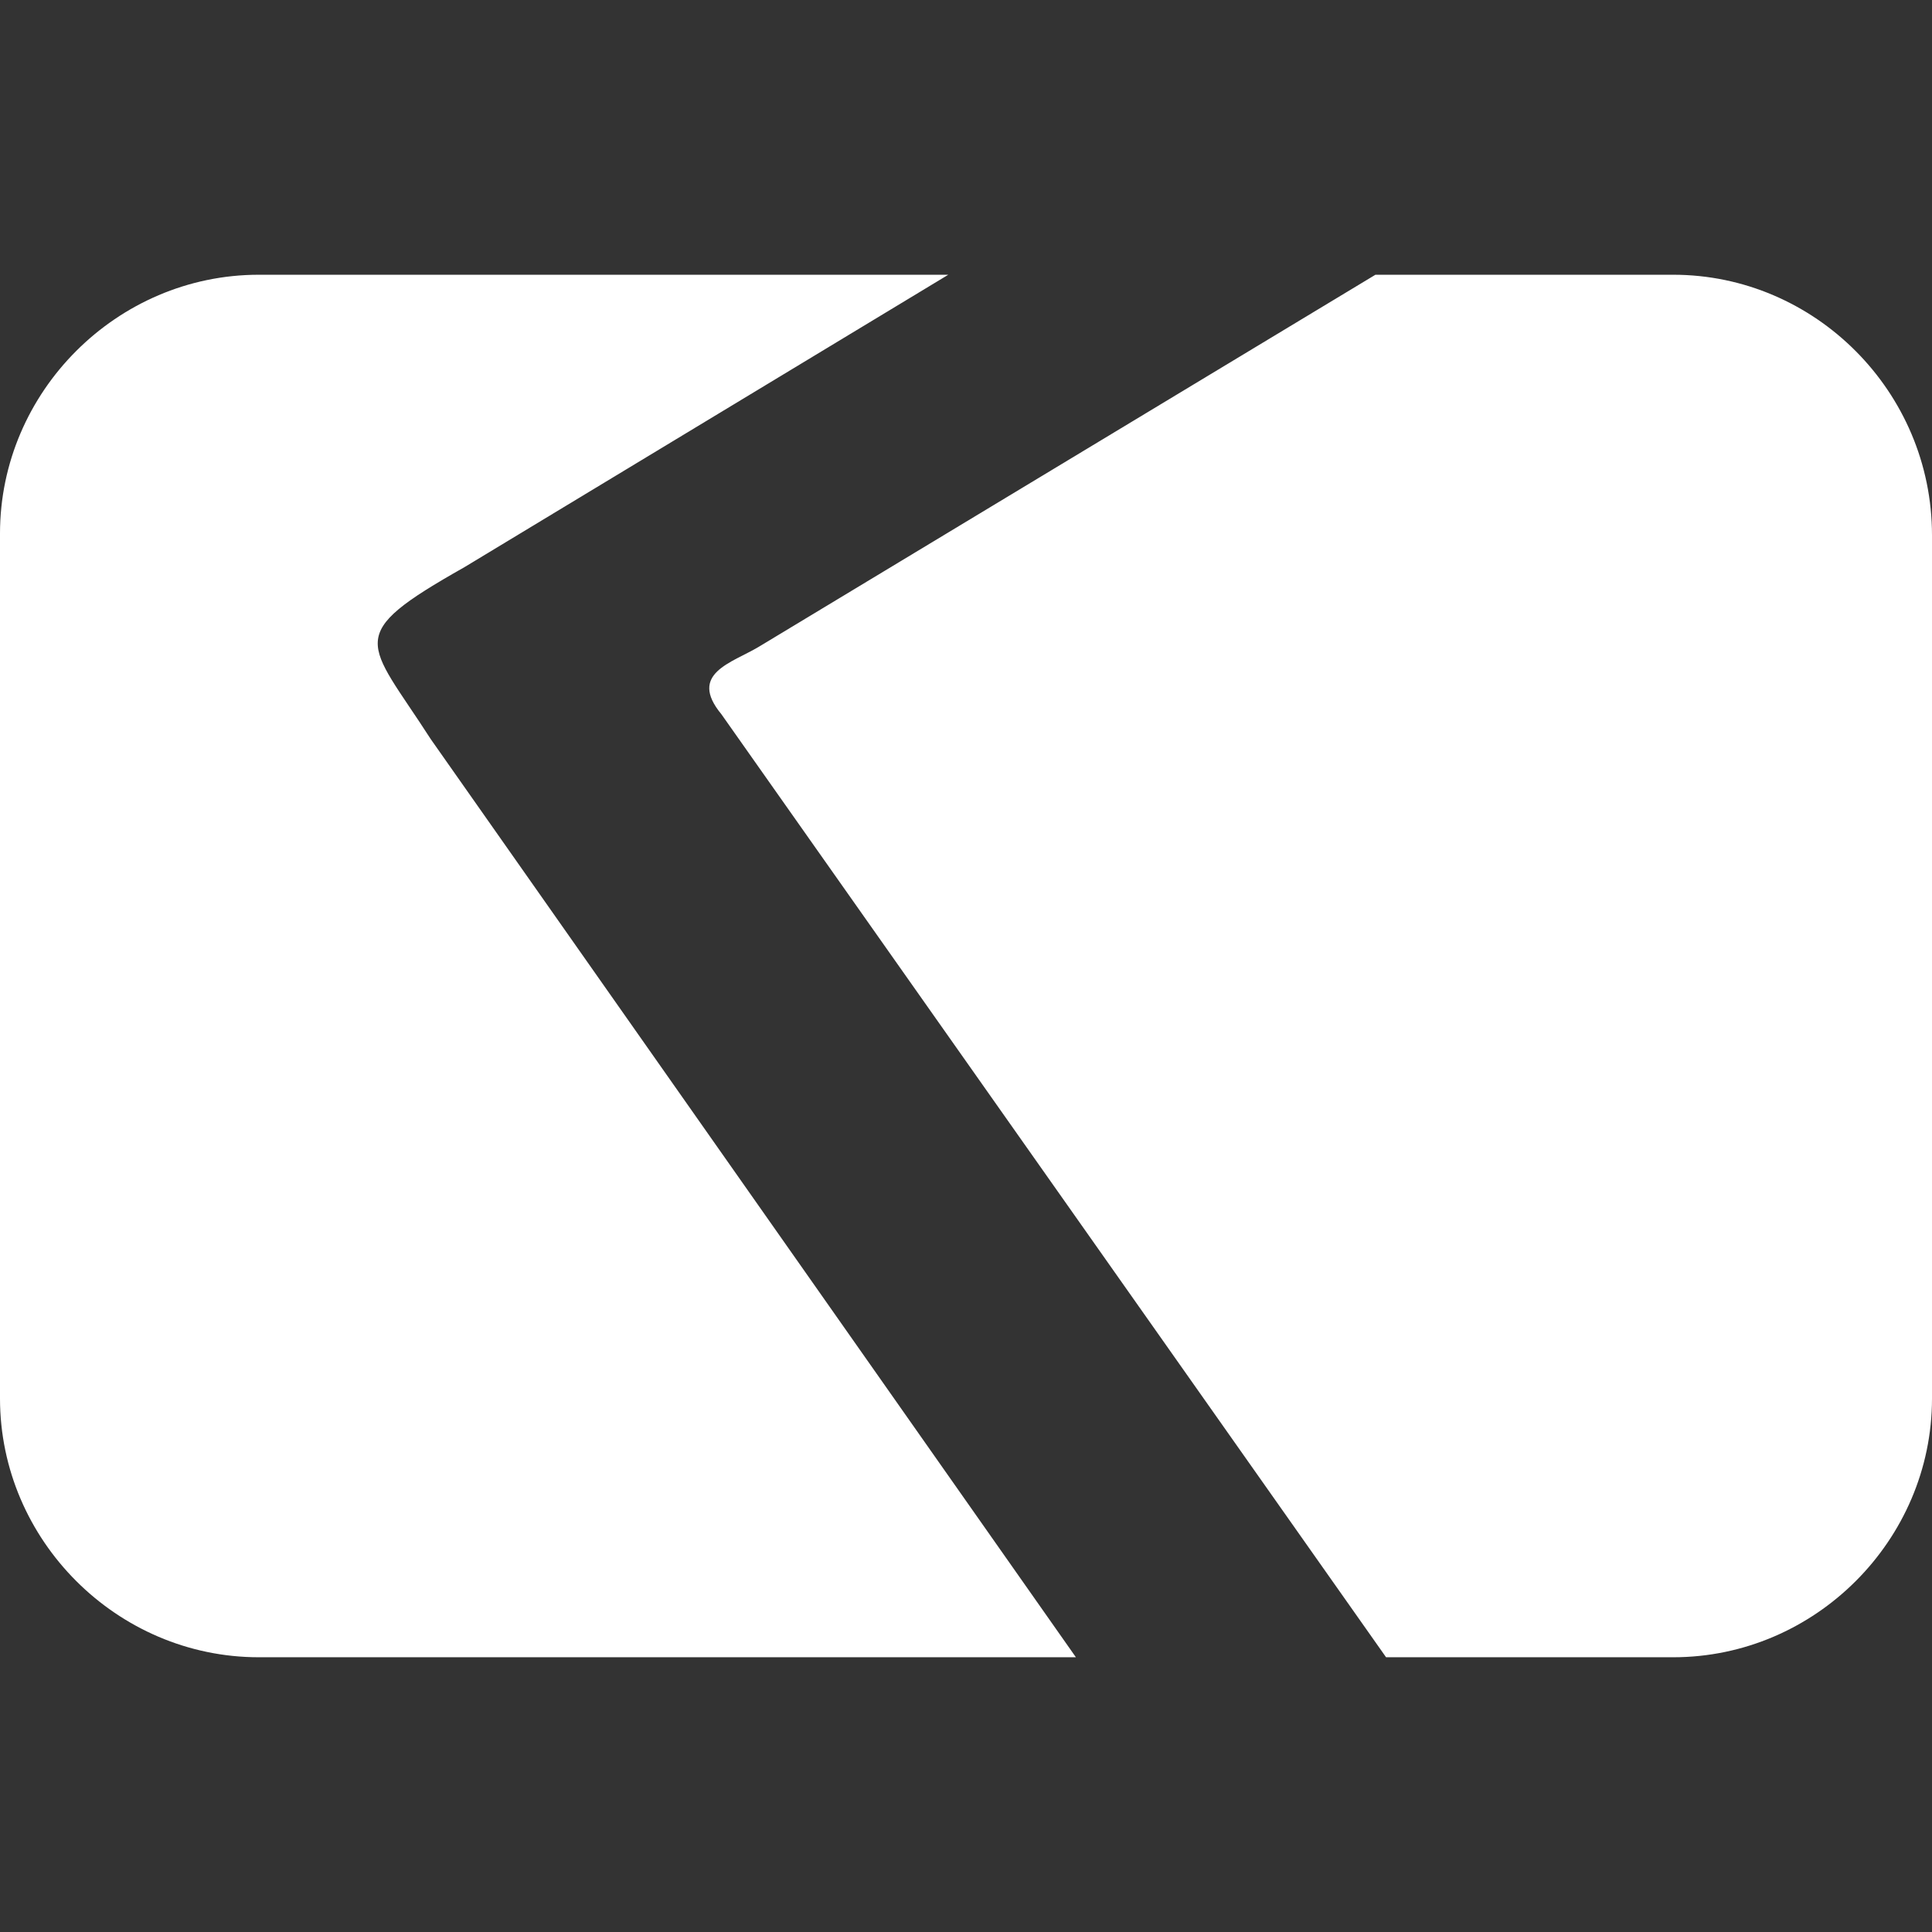 <svg id="SvgjsSvg1001" width="288" height="288" xmlns="http://www.w3.org/2000/svg" version="1.1" xmlns:xlink="http://www.w3.org/1999/xlink" xmlns:svgjs="http://svgjs.com/svgjs"><rect width="100%" height="100%" fill="#333333" stroke="none"/><defs id="SvgjsDefs1002"></defs><g id="SvgjsG1008" transform="matrix(1,0,0,1,0,0)"><svg xmlns="http://www.w3.org/2000/svg" viewBox="0 0 586.64 419.79" width="288" height="288"><g data-name="Layer 2" fill="#193763" class="color000 svgShape"><g data-name="Layer 1" fill="#193763" class="color000 svgShape"><path fill="#ffffff" d="M130.79,141c-19.38-30.14-26.91-31.21,10.22-52.2L287.94,0H78.58C35.53,0,0,35.52,0,78.57V341.21c0,43.06,35.53,78.58,78.58,78.58H326.69Z" class="colorfff svgShape"></path><path fill="#ffffff" d="M508.06,0H417.64L230.35,113c-8.07,4.84-21.53,8.07-11.3,20.45L420.87,419.79h87.19c43.06,0,78.58-35.52,78.58-78.58V79.11C586.64,35.52,551.12,0,508.06,0Z" class="colorfff svgShape"></path></g></g></svg></g></svg>